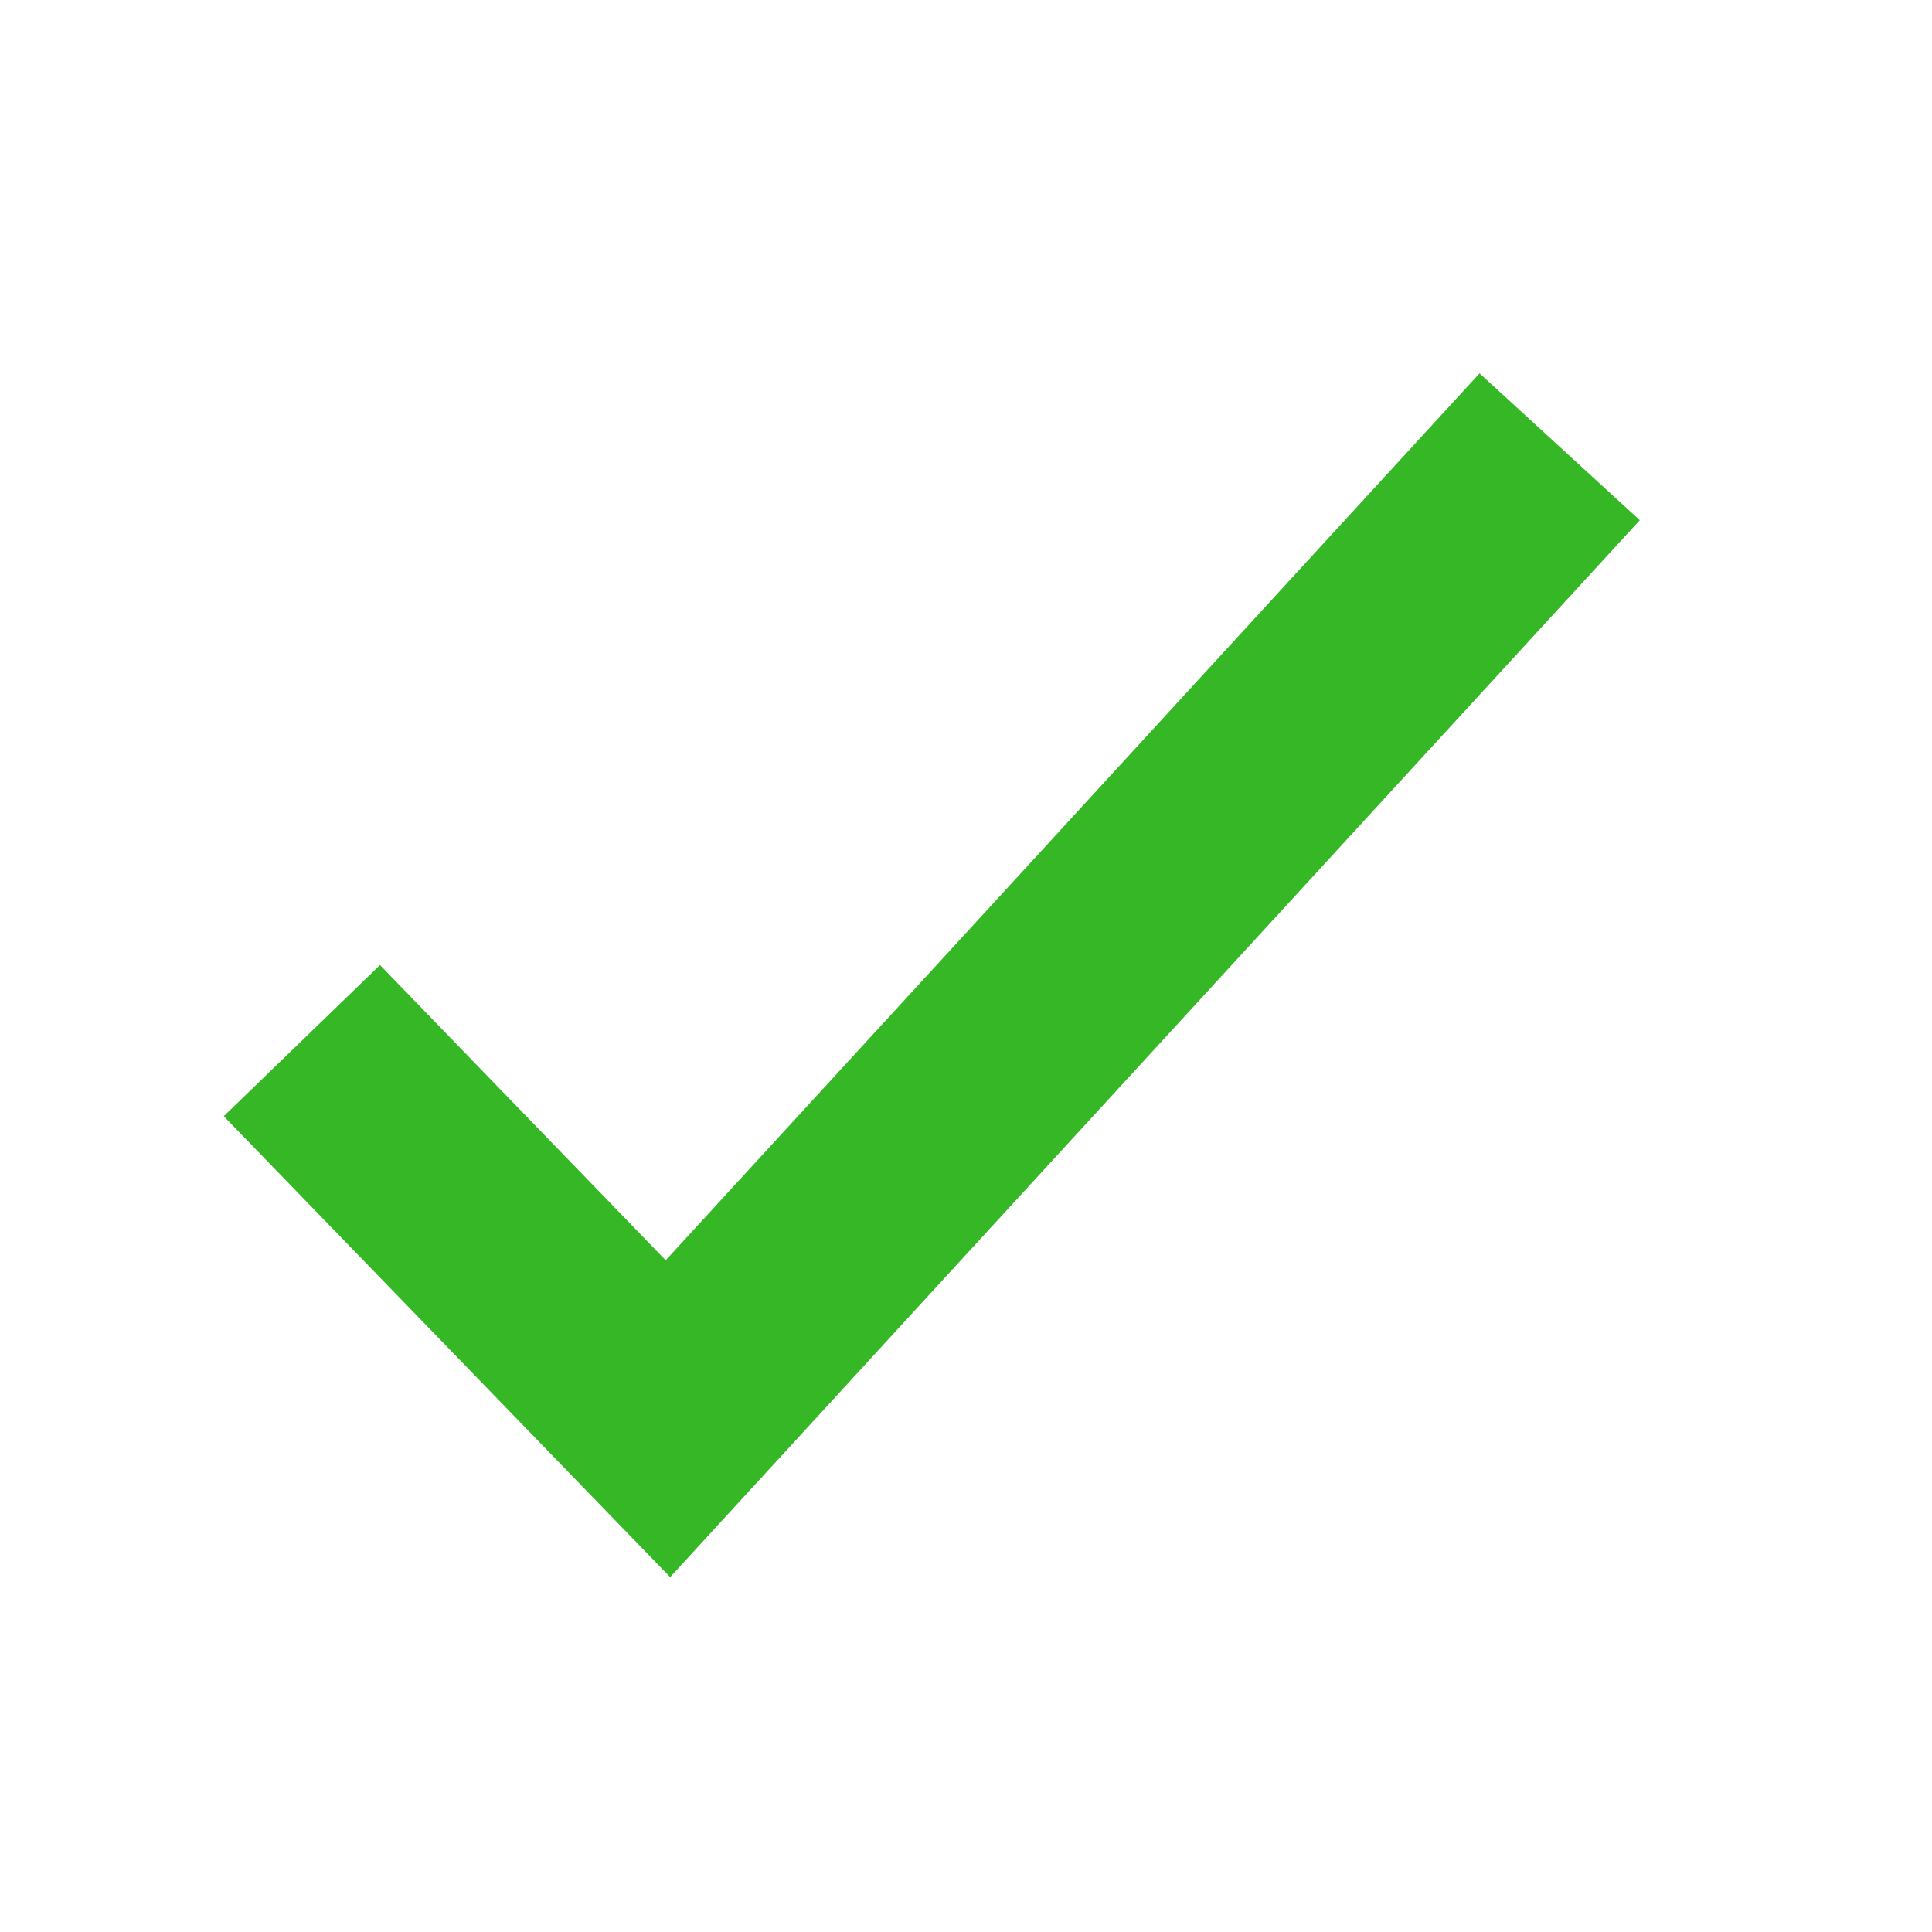 <?xml version="1.0" encoding="UTF-8"?>
<svg width="16px" height="16px" viewBox="0 0 16 16" version="1.1" xmlns="http://www.w3.org/2000/svg" xmlns:xlink="http://www.w3.org/1999/xlink">
    <title>EAB2B202-D260-4915-9A02-7502536EA7DB@1x</title>
    <g id="Icon" stroke="none" stroke-width="1" fill="none" fill-rule="evenodd">
        <g id="Icon/Check/Green" fill="#36B725" fill-rule="nonzero">
            <polygon id="Path-3" points="12.253 3.092 13.58 4.308 5.55 13.061 1.853 9.244 3.147 7.992 5.513 10.437"></polygon>
        </g>
    </g>
</svg>